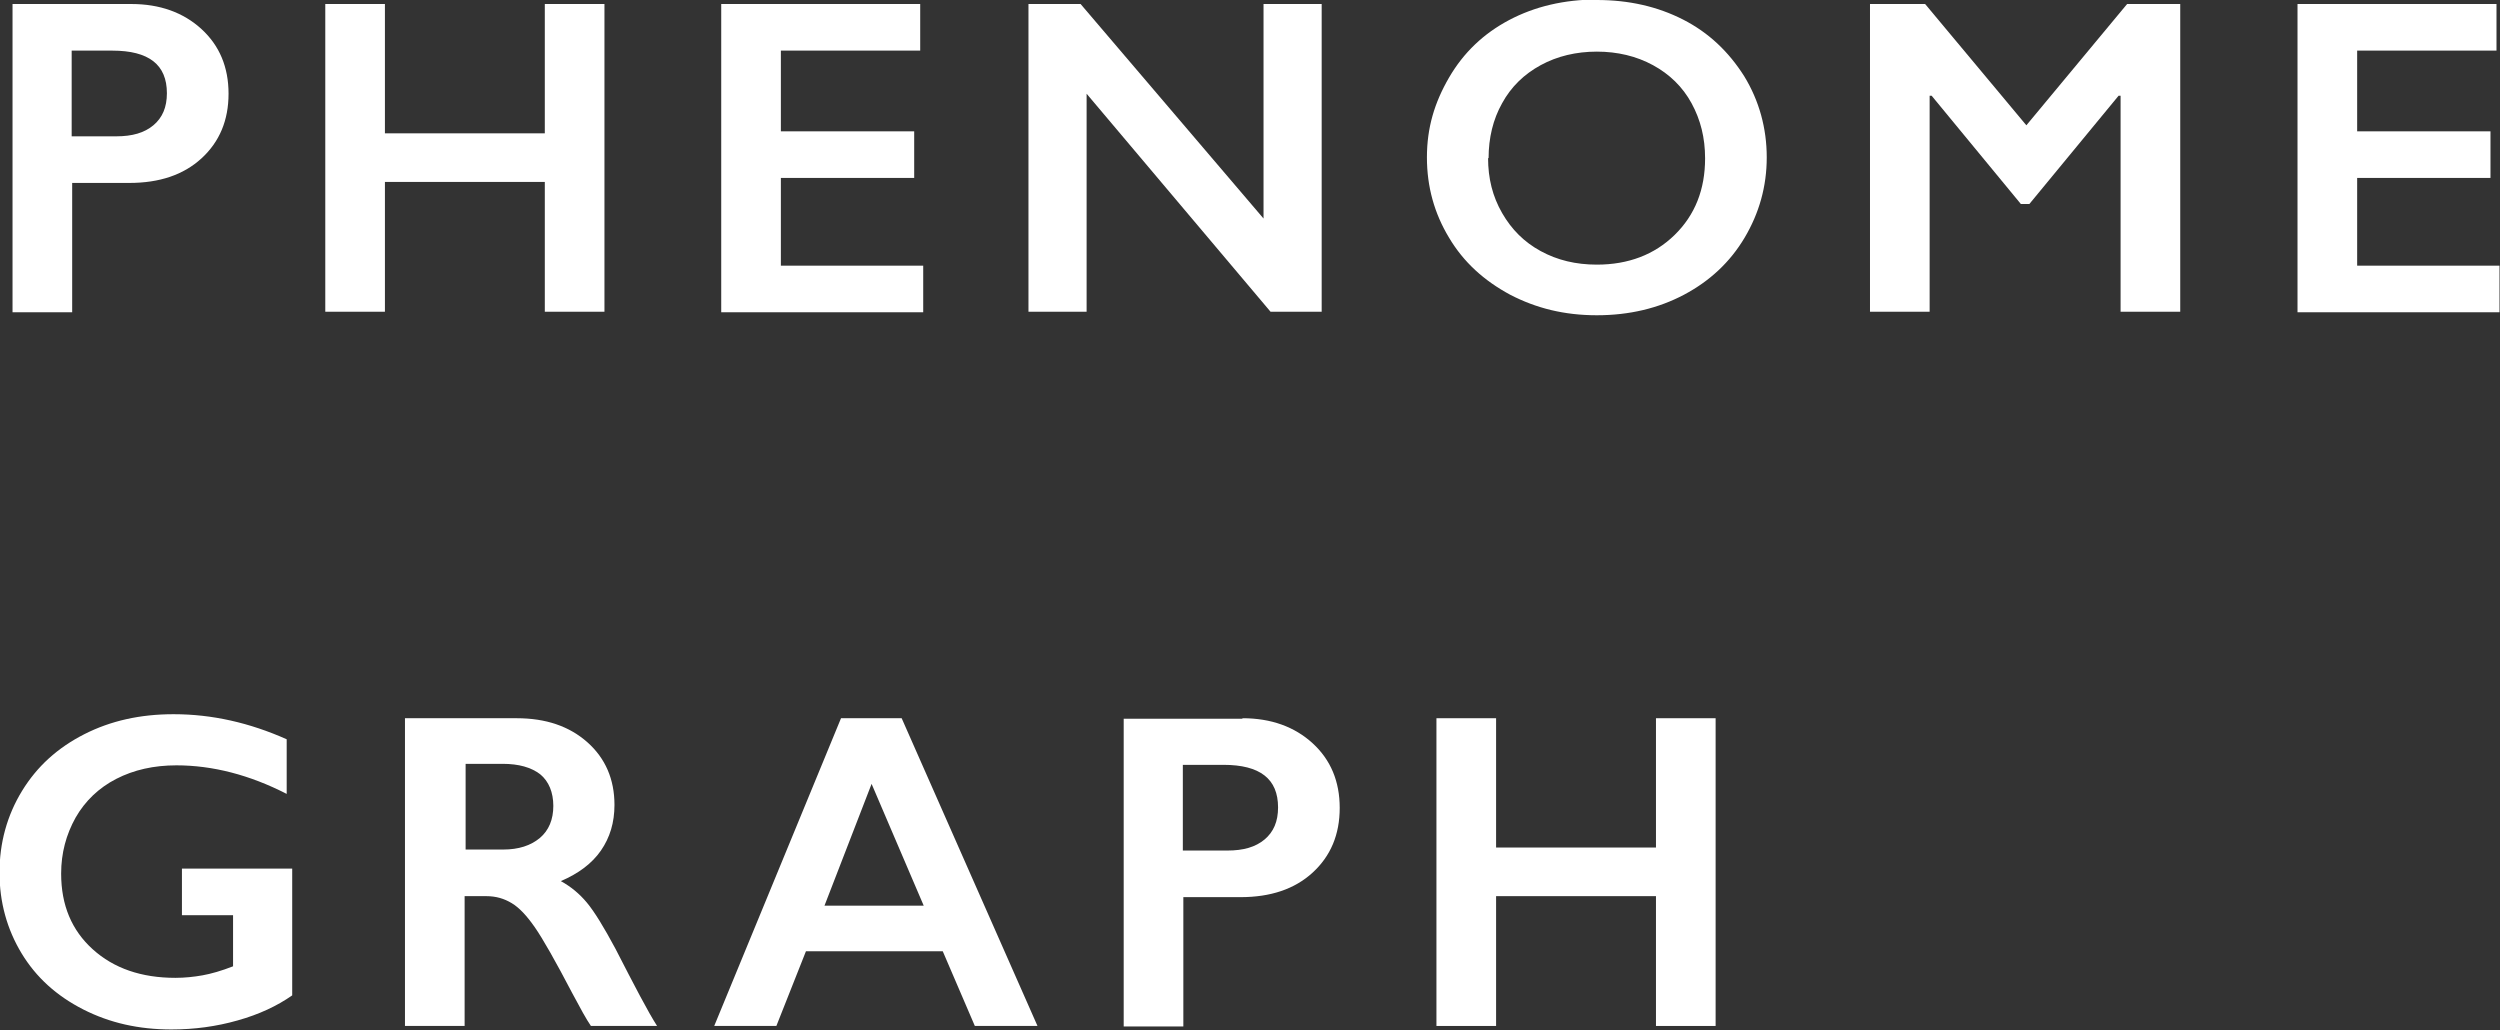 <?xml version="1.0" encoding="UTF-8"?><svg id="_レイヤー_2" xmlns="http://www.w3.org/2000/svg" viewBox="0 0 49.88 20.55"><rect x="0" y="0" width="49.88" height="20.55" fill="#333333" stroke="none"/><g id="Texts"><path d="M2.62.08c.57,0,1.04.17,1.4.5.36.33.54.76.54,1.29s-.18.96-.54,1.29-.84.49-1.44.49h-1.14v2.58H.25V.08h2.37ZM2.32,2.72c.32,0,.56-.07.74-.22.18-.15.27-.36.27-.64,0-.57-.36-.85-1.09-.85h-.81v1.71h.89Z" style="fill:#fff; stroke-width:0px;"/><path d="M7.68.08v2.58h3.19V.08h1.19v6.14h-1.19v-2.59h-3.19v2.59h-1.19V.08h1.19Z" style="fill:#fff; stroke-width:0px;"/><path d="M18.36.08v.93h-2.78v1.61h2.66v.93h-2.66v1.75h2.84v.93h-4.03V.08h3.97Z" style="fill:#fff; stroke-width:0px;"/><path d="M21.56.08l3.65,4.28V.08h1.16v6.14h-1.02l-3.67-4.35v4.35h-1.16V.08h1.04Z" style="fill:#fff; stroke-width:0px;"/><path d="M31.86,0c.64,0,1.21.13,1.72.39.51.26.91.64,1.22,1.13.3.49.45,1.04.45,1.62s-.15,1.11-.44,1.6c-.29.49-.7.87-1.21,1.14-.51.27-1.09.41-1.74.41s-1.21-.14-1.73-.41c-.52-.28-.93-.65-1.22-1.14-.29-.48-.44-1.01-.44-1.6s.15-1.09.44-1.59.69-.88,1.2-1.15c.51-.27,1.1-.41,1.76-.41ZM29.69,3.15c0,.41.09.77.28,1.1s.44.58.77.76c.33.18.7.27,1.12.27.63,0,1.15-.2,1.55-.59.41-.4.61-.91.61-1.53,0-.41-.09-.77-.27-1.1-.18-.33-.44-.58-.77-.76-.33-.18-.71-.27-1.12-.27s-.79.09-1.12.27c-.33.18-.59.43-.77.76-.18.32-.27.69-.27,1.1Z" style="fill:#fff; stroke-width:0px;"/><path d="M38.41.08l2.02,2.42L42.44.08h1.06v6.14h-1.19V1.91h-.04l-1.78,2.16h-.17l-1.78-2.16h-.04v4.31h-1.19V.08h1.07Z" style="fill:#fff; stroke-width:0px;"/><path d="M49.81.08v.93h-2.78v1.61h2.66v.93h-2.66v1.75h2.84v.93h-4.03V.08h3.97Z" style="fill:#fff; stroke-width:0px;"/><path d="M3.47,14.25c.76,0,1.51.17,2.25.5v1.09c-.74-.38-1.48-.57-2.2-.57-.45,0-.85.09-1.2.27s-.62.44-.81.77c-.19.34-.29.71-.29,1.12,0,.63.21,1.13.63,1.51.42.38.97.57,1.65.57.19,0,.37-.02.54-.05.17-.03.38-.09.61-.18v-1.02h-1.02v-.93h2.2v2.53c-.3.21-.66.38-1.09.5-.42.12-.86.18-1.32.18-.65,0-1.23-.13-1.76-.4s-.94-.64-1.23-1.12c-.29-.48-.44-1.02-.44-1.61s.15-1.14.45-1.63c.3-.49.71-.86,1.24-1.13.53-.27,1.12-.4,1.78-.4Z" style="fill:#fff; stroke-width:0px;"/><path d="M10.31,14.33c.58,0,1.05.16,1.41.48s.54.74.54,1.25c0,.35-.09.65-.27.91-.18.26-.45.46-.8.61.2.11.37.25.52.43.15.18.34.49.57.92.38.74.65,1.26.83,1.54h-1.32c-.09-.13-.21-.35-.37-.65-.34-.65-.59-1.09-.75-1.32-.16-.23-.31-.39-.46-.48-.15-.09-.31-.14-.51-.14h-.43v2.59h-1.19v-6.14h2.21ZM10.04,16.95c.31,0,.55-.08.73-.23s.27-.37.27-.64-.09-.49-.26-.63c-.18-.14-.43-.21-.75-.21h-.74v1.71h.76Z" style="fill:#fff; stroke-width:0px;"/><path d="M17.99,14.33l2.71,6.14h-1.25l-.64-1.49h-2.73l-.59,1.49h-1.24l2.53-6.14h1.21ZM16.45,18.07h1.98l-1.04-2.43-.94,2.43Z" style="fill:#fff; stroke-width:0px;"/><path d="M24.79,14.33c.57,0,1.04.17,1.4.5.36.33.54.76.54,1.29s-.18.96-.54,1.29-.84.49-1.44.49h-1.14v2.58h-1.19v-6.14h2.37ZM24.49,16.97c.32,0,.56-.07.74-.22.18-.15.27-.36.27-.64,0-.57-.36-.85-1.09-.85h-.81v1.71h.89Z" style="fill:#fff; stroke-width:0px;"/><path d="M29.85,14.33v2.58h3.19v-2.58h1.19v6.14h-1.19v-2.59h-3.19v2.59h-1.19v-6.14h1.19Z" style="fill:#fff; stroke-width:0px;"/></g></svg>